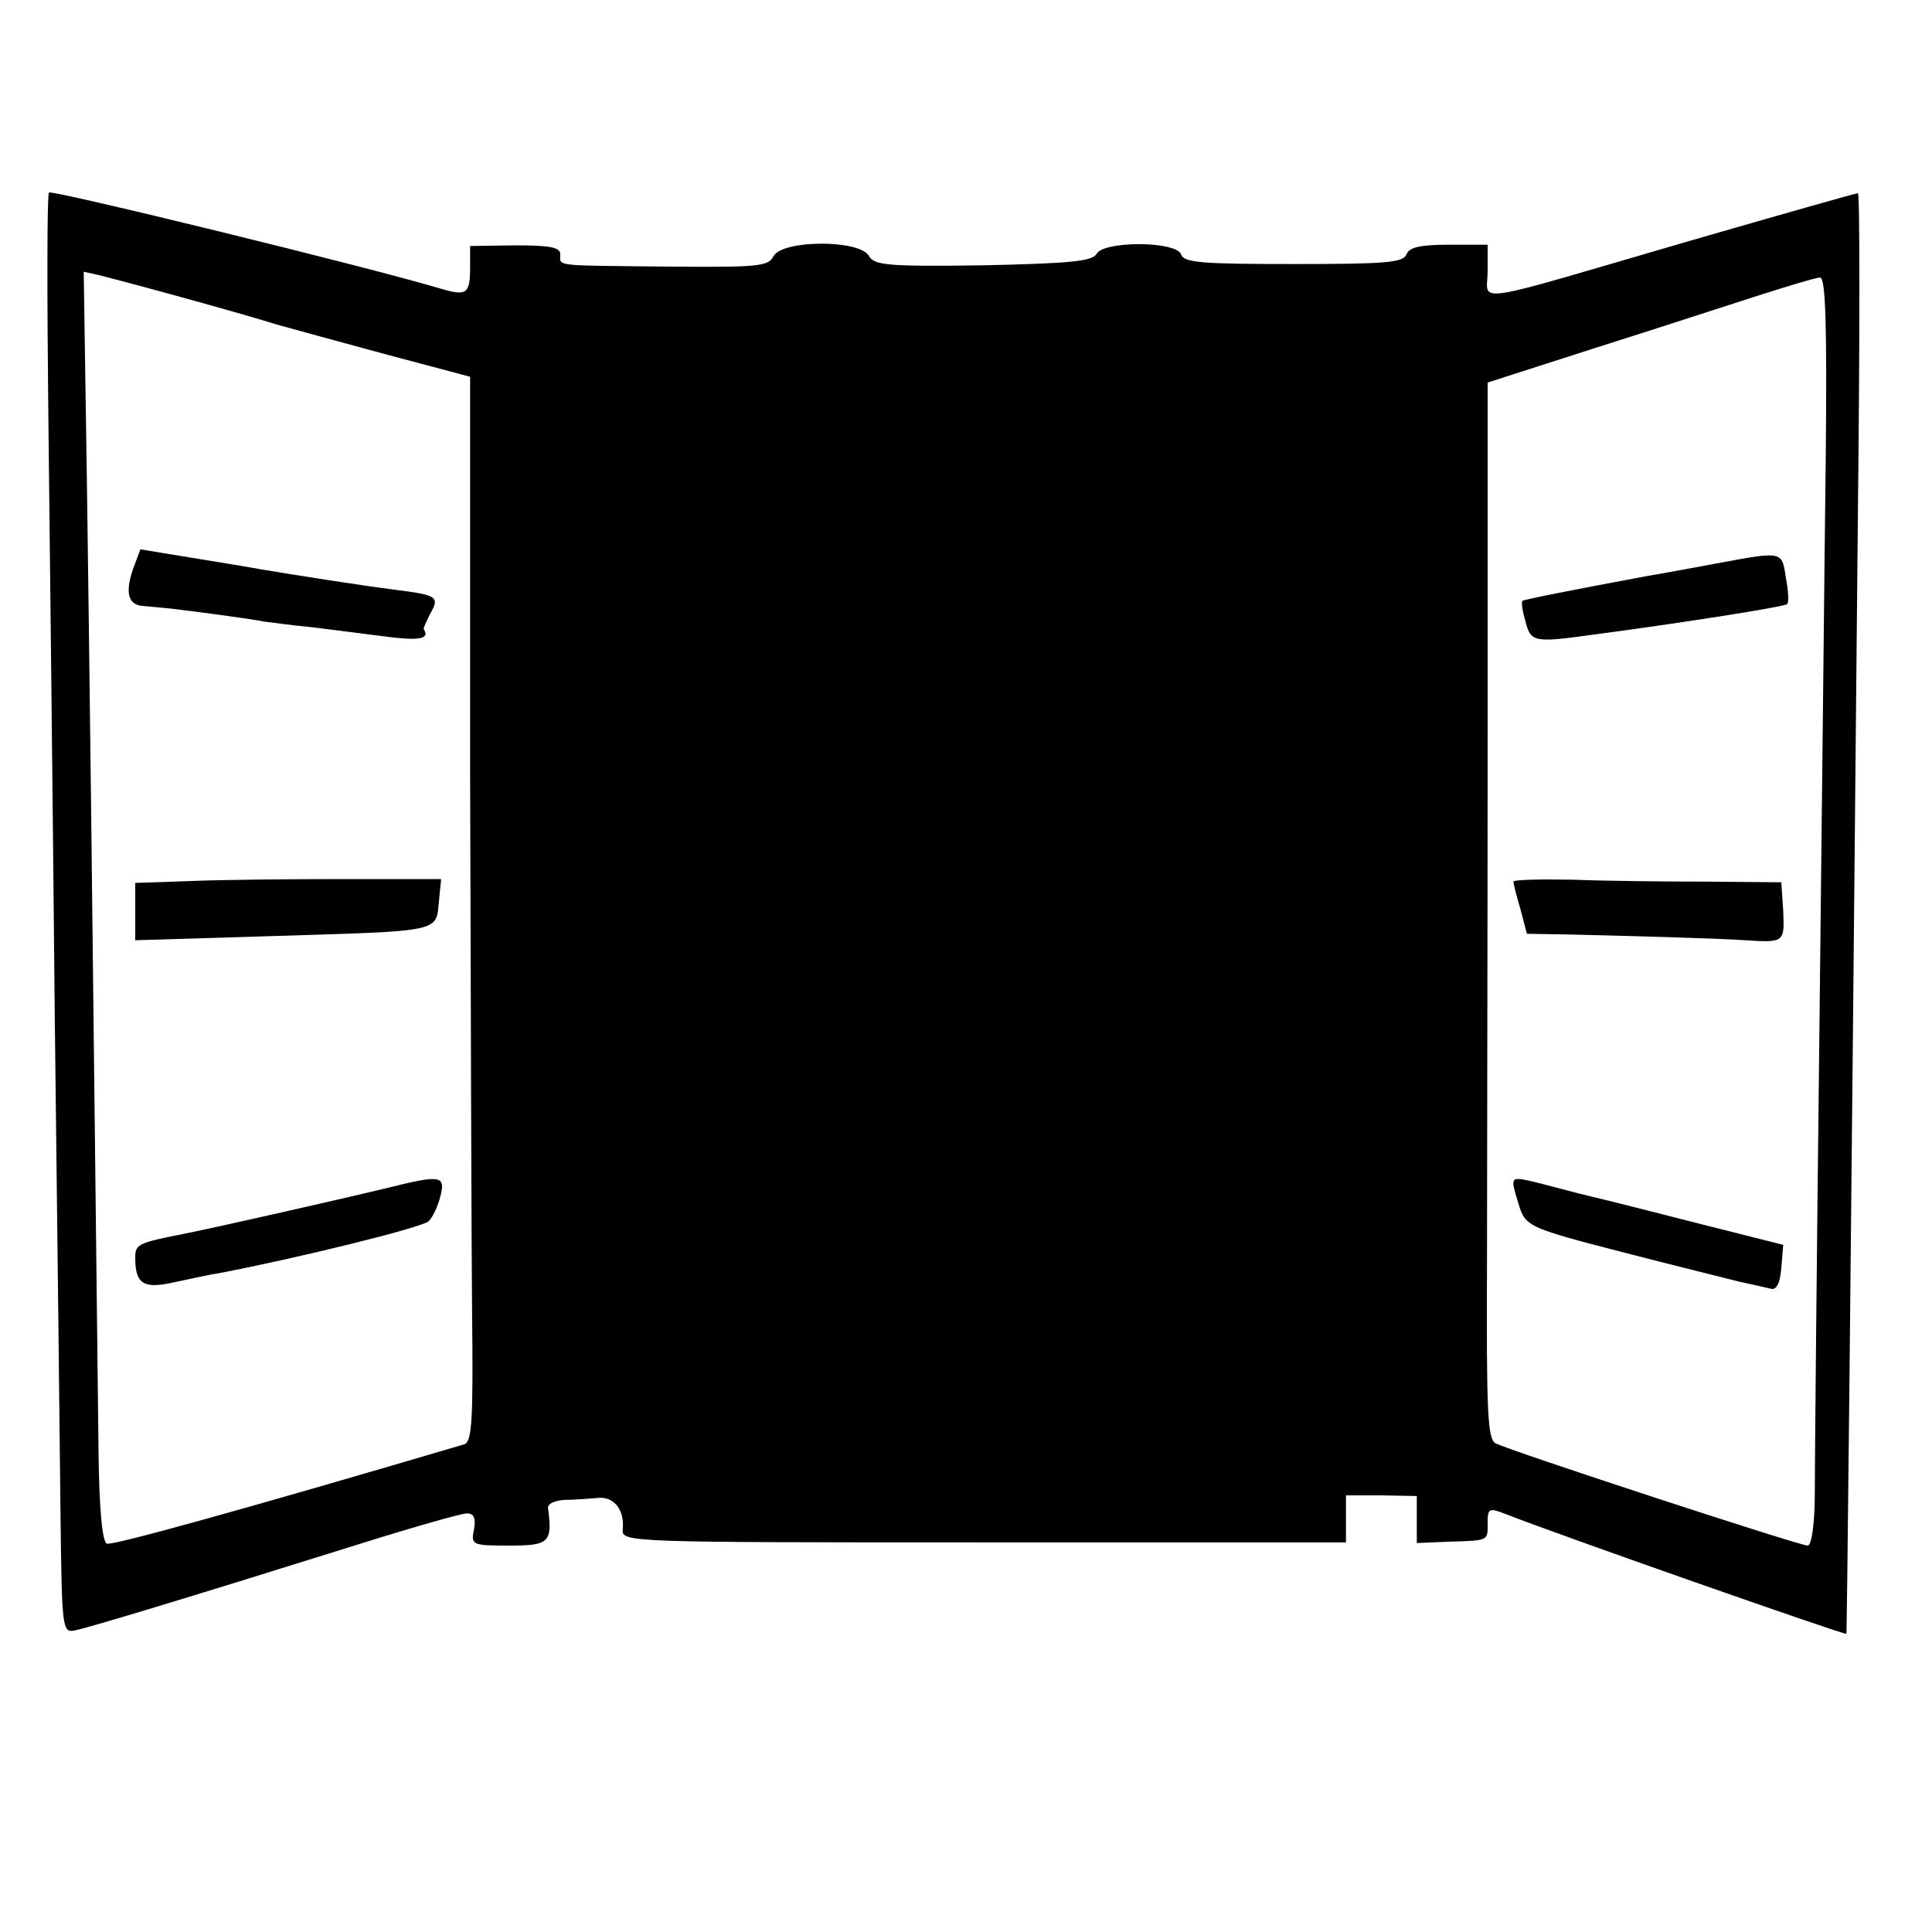<?xml version="1.0" encoding="UTF-8" standalone="no"?> <svg xmlns="http://www.w3.org/2000/svg" version="1.0" width="300pt" height="300pt" viewBox="0 0 300 300" preserveAspectRatio="xMidYMid meet"><g transform="translate(0,300) scale(0.1,-0.1)" fill="#000000" stroke="none"><path d="M76 2701 c-3 -4 -3 -157 -1 -341 2 -184 7 -605 10 -935 4 -330 8 -681 9 -780 2 -173 3 -180 21 -177 21 4 170 49 432 131 89 28 169 51 178 51 11 0 14 -7 11 -25 -5 -24 -3 -25 55 -25 62 0 67 5 60 58 -1 7 10 12 26 13 15 0 38 2 51 3 25 3 42 -18 39 -49 -2 -20 8 -20 561 -20 l562 0 0 37 0 36 55 0 55 -1 0 -37 0 -36 48 2 c65 2 62 1 62 29 0 23 2 24 28 14 81 -32 526 -188 529 -186 1 2 6 471 18 1745 3 270 3 492 0 492 -3 0 -123 -34 -268 -76 -343 -100 -307 -95 -307 -45 l0 41 -60 0 c-45 0 -62 -4 -66 -15 -5 -13 -34 -15 -175 -15 -142 0 -171 2 -175 15 -8 21 -120 21 -131 1 -7 -12 -42 -15 -177 -18 -149 -2 -169 0 -177 15 -15 25 -134 25 -148 -1 -8 -16 -25 -17 -163 -16 -181 2 -168 0 -168 19 0 11 -15 14 -70 14 l-70 -1 0 -32 c0 -42 -5 -46 -43 -35 -113 34 -608 155 -611 150z m204 -162 c58 -16 125 -35 150 -43 25 -7 102 -28 172 -47 l128 -34 0 -620 c1 -341 2 -713 3 -827 2 -177 0 -208 -13 -211 -349 -103 -545 -157 -554 -154 -7 2 -12 52 -13 143 -11 970 -14 1217 -18 1501 l-5 331 23 -5 c12 -3 69 -18 127 -34z m2555 -251 c-2 -156 -6 -562 -10 -903 -4 -341 -7 -657 -7 -703 0 -48 -5 -82 -11 -82 -13 0 -465 148 -485 159 -12 7 -14 48 -13 282 0 151 1 520 1 820 l0 545 168 54 c92 29 205 66 252 81 47 15 90 28 96 28 9 1 11 -75 9 -281z"></path><path d="M209 2123 c-16 -42 -11 -63 14 -64 12 -1 31 -3 42 -4 59 -7 130 -17 144 -20 9 -1 43 -6 76 -9 33 -4 86 -11 118 -15 48 -6 65 -3 55 12 -1 1 4 12 10 24 15 26 11 29 -53 37 -55 7 -163 24 -210 32 -16 3 -65 11 -108 18 l-79 13 -9 -24z"></path><path d="M298 1632 l-88 -3 0 -45 0 -44 198 6 c288 9 268 5 274 59 l3 30 -150 0 c-82 0 -189 -1 -237 -3z"></path><path d="M600 1155 c-49 -12 -264 -61 -315 -71 -71 -14 -75 -16 -75 -37 0 -41 13 -49 61 -38 24 5 55 12 69 14 116 22 317 71 326 81 6 6 14 23 18 39 8 32 0 33 -84 12z"></path><path d="M2665 2125 c-38 -7 -86 -16 -105 -19 -118 -22 -194 -37 -196 -39 -2 -2 0 -16 5 -33 8 -31 14 -32 101 -20 144 19 302 44 305 48 3 2 2 21 -2 41 -6 42 -5 41 -108 22z"></path><path d="M2350 1631 c0 -3 5 -23 11 -43 l10 -38 62 -1 c86 -2 235 -6 277 -9 61 -4 61 -3 59 45 l-3 45 -115 1 c-64 0 -158 1 -208 3 -51 1 -93 0 -93 -3z"></path><path d="M2350 1161 c0 -4 5 -21 10 -37 10 -28 18 -32 158 -68 81 -21 163 -41 182 -46 19 -4 41 -9 49 -11 9 -3 15 7 17 32 l3 36 -127 32 c-70 18 -134 34 -142 36 -8 2 -43 10 -76 19 -72 19 -74 19 -74 7z"></path></g></svg> 